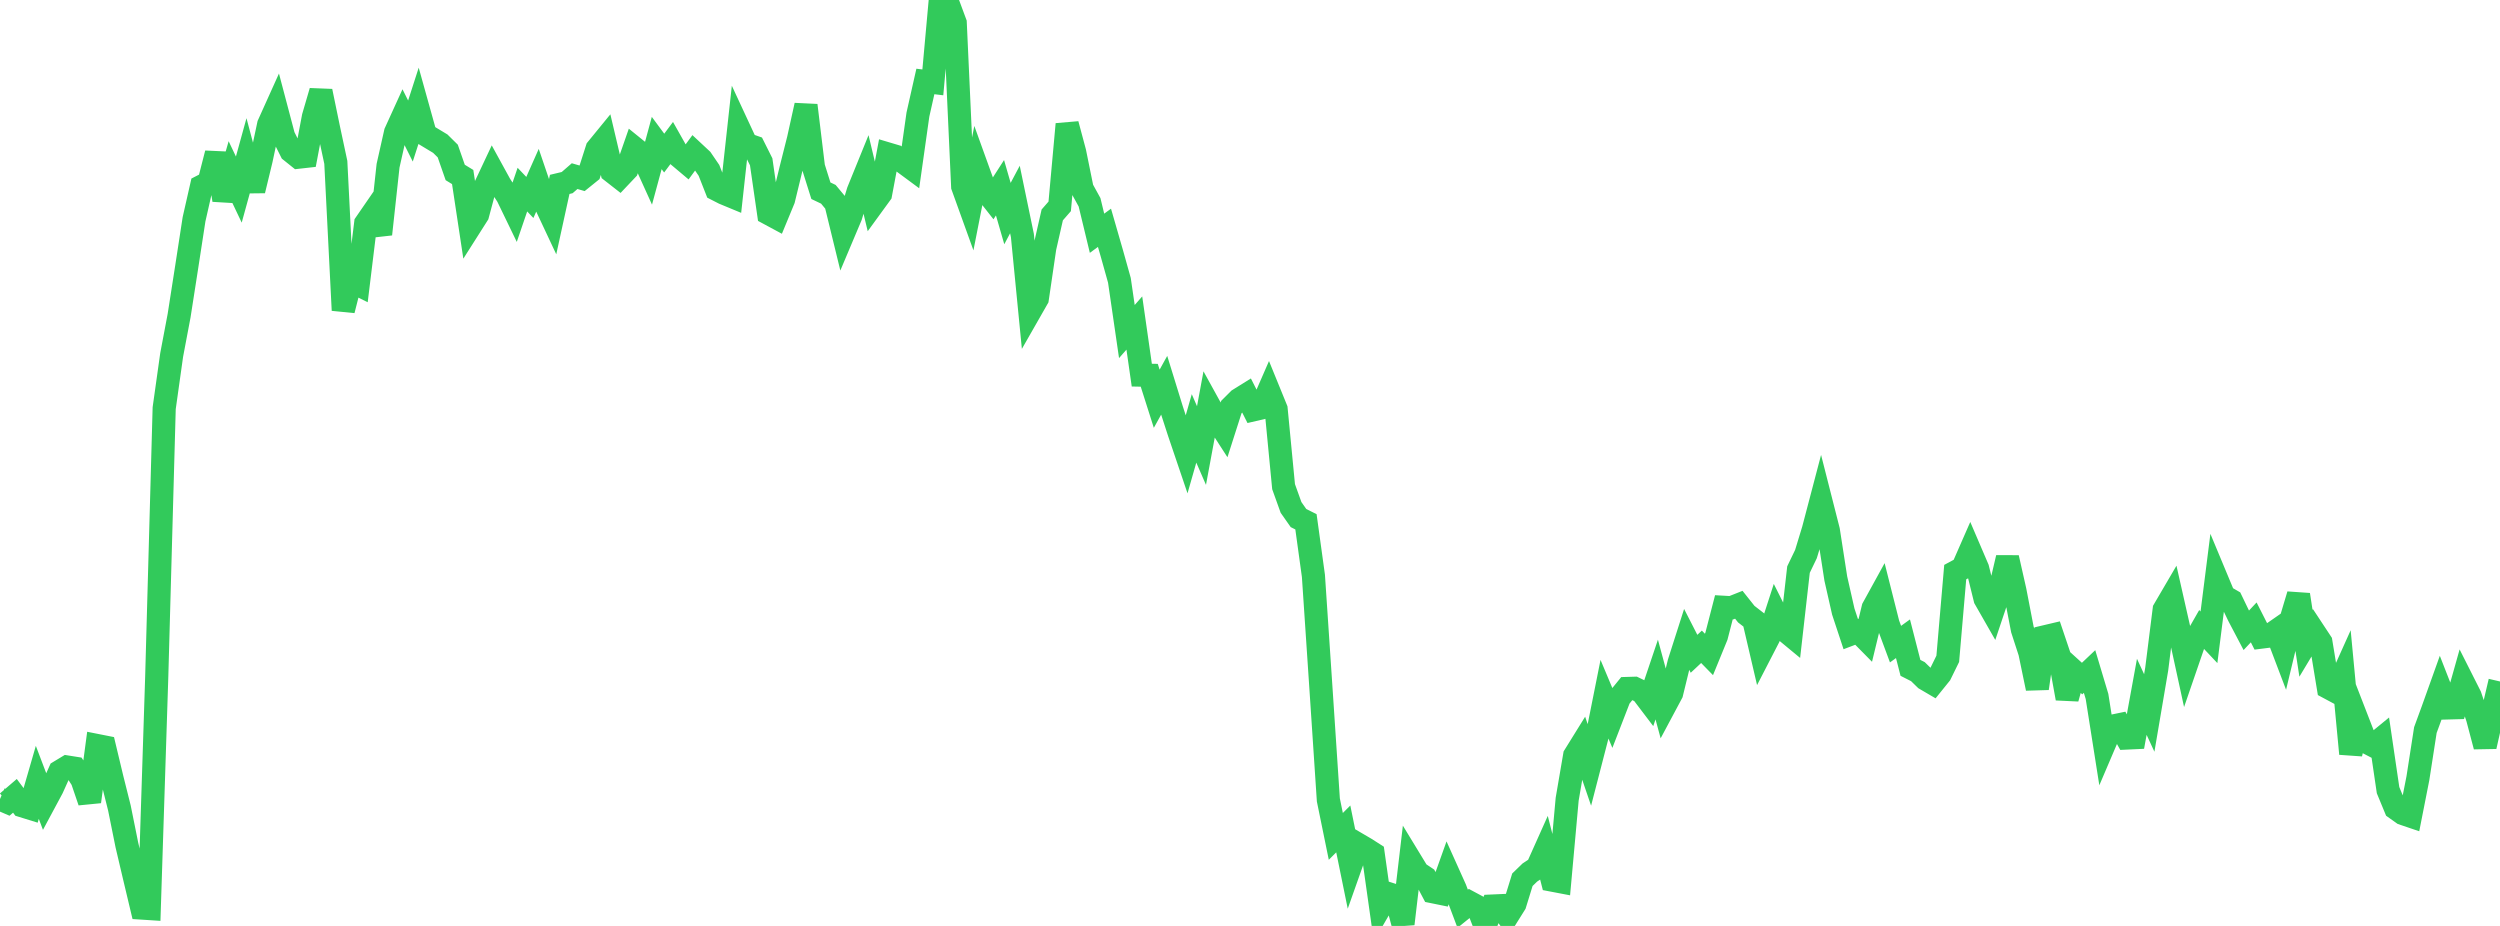 <?xml version="1.0" standalone="no"?>
<!DOCTYPE svg PUBLIC "-//W3C//DTD SVG 1.1//EN" "http://www.w3.org/Graphics/SVG/1.1/DTD/svg11.dtd">

<svg width="135" height="50" viewBox="0 0 135 50" preserveAspectRatio="none" 
  xmlns="http://www.w3.org/2000/svg"
  xmlns:xlink="http://www.w3.org/1999/xlink">


<polyline points="0.0, 43.147 0.403, 43.321 0.806, 42.975 1.209, 43.514 1.612, 43.639 2.015, 42.247 2.418, 43.308 2.821, 42.557 3.224, 41.663 3.627, 41.419 4.03, 41.483 4.433, 42.109 4.836, 43.29 5.239, 40.258 5.642, 40.338 6.045, 42.023 6.448, 43.631 6.851, 45.628 7.254, 47.341 7.657, 49.035 8.06, 49.061 8.463, 36.568 8.866, 22.041 9.269, 19.172 9.672, 17.043 10.075, 14.458 10.478, 11.84 10.881, 10.064 11.284, 9.857 11.687, 8.282 12.09, 10.801 12.493, 9.389 12.896, 10.237 13.299, 8.775 13.701, 10.288 14.104, 8.622 14.507, 6.728 14.91, 5.834 15.313, 7.359 15.716, 8.164 16.119, 8.487 16.522, 8.442 16.925, 6.308 17.328, 4.927 17.731, 6.879 18.134, 8.768 18.537, 16.755 18.94, 15.166 19.343, 15.367 19.746, 12.065 20.149, 11.48 20.552, 12.646 20.955, 8.949 21.358, 7.155 21.761, 6.27 22.164, 7.076 22.567, 5.826 22.97, 7.272 23.373, 7.515 23.776, 7.758 24.179, 8.156 24.582, 9.313 24.985, 9.559 25.388, 12.223 25.791, 11.589 26.194, 10.084 26.597, 9.228 27.0, 9.963 27.403, 10.588 27.806, 11.421 28.209, 10.239 28.612, 10.663 29.015, 9.755 29.418, 10.94 29.821, 11.799 30.224, 9.957 30.627, 9.861 31.03, 9.511 31.433, 9.628 31.836, 9.303 32.239, 8.042 32.642, 7.549 33.045, 9.261 33.448, 9.576 33.851, 9.15 34.254, 7.994 34.657, 8.32 35.06, 9.209 35.463, 7.722 35.866, 8.267 36.269, 7.728 36.672, 8.442 37.075, 8.781 37.478, 8.233 37.881, 8.609 38.284, 9.2 38.687, 10.225 39.09, 10.431 39.493, 10.598 39.896, 6.924 40.299, 7.791 40.701, 7.932 41.104, 8.737 41.507, 11.528 41.91, 11.745 42.313, 10.77 42.716, 9.112 43.119, 7.512 43.522, 5.688 43.925, 9.017 44.328, 10.299 44.731, 10.491 45.134, 10.976 45.537, 12.625 45.94, 11.67 46.343, 10.331 46.746, 9.339 47.149, 11.022 47.552, 10.468 47.955, 8.319 48.358, 8.439 48.761, 8.742 49.164, 9.04 49.567, 6.189 49.97, 4.399 50.373, 4.448 50.776, 0.0 51.179, 0.151 51.582, 1.238 51.985, 10.066 52.388, 11.184 52.791, 9.135 53.194, 10.253 53.597, 10.765 54.0, 10.138 54.403, 11.533 54.806, 10.774 55.209, 12.719 55.612, 16.826 56.015, 16.12 56.418, 13.379 56.821, 11.606 57.224, 11.144 57.627, 6.706 58.03, 8.21 58.433, 10.193 58.836, 10.925 59.239, 12.596 59.642, 12.301 60.045, 13.699 60.448, 15.138 60.851, 17.904 61.254, 17.443 61.657, 20.257 62.06, 20.265 62.463, 21.532 62.866, 20.805 63.269, 22.11 63.672, 23.353 64.075, 24.543 64.478, 23.133 64.881, 24.06 65.284, 21.884 65.687, 22.615 66.09, 23.24 66.493, 21.981 66.896, 21.579 67.299, 21.328 67.701, 22.123 68.104, 22.029 68.507, 21.104 68.91, 22.092 69.313, 26.279 69.716, 27.401 70.119, 27.976 70.522, 28.177 70.925, 31.1 71.328, 37.119 71.731, 43.195 72.134, 45.165 72.537, 44.762 72.94, 46.738 73.343, 45.599 73.746, 45.835 74.149, 46.093 74.552, 48.948 74.955, 48.252 75.358, 48.382 75.761, 49.888 76.164, 46.459 76.567, 47.121 76.97, 47.39 77.373, 48.153 77.776, 48.235 78.179, 47.107 78.582, 48.003 78.985, 49.073 79.388, 48.748 79.791, 48.964 80.194, 50.0 80.597, 48.926 81.0, 48.908 81.403, 49.456 81.806, 48.813 82.209, 47.506 82.612, 47.116 83.015, 46.85 83.418, 45.95 83.821, 47.527 84.224, 47.604 84.627, 43.157 85.03, 40.803 85.433, 40.153 85.836, 41.332 86.239, 39.773 86.642, 37.756 87.045, 38.716 87.448, 37.675 87.851, 37.179 88.254, 37.167 88.657, 37.361 89.06, 37.892 89.463, 36.695 89.866, 38.184 90.269, 37.429 90.672, 35.777 91.075, 34.517 91.478, 35.305 91.881, 34.927 92.284, 35.34 92.687, 34.355 93.09, 32.794 93.493, 32.817 93.896, 32.657 94.299, 33.164 94.701, 33.476 95.104, 35.201 95.507, 34.42 95.91, 33.175 96.313, 33.978 96.716, 34.311 97.119, 30.757 97.522, 29.919 97.925, 28.595 98.328, 27.061 98.731, 28.644 99.134, 31.245 99.537, 33.023 99.94, 34.242 100.343, 34.089 100.746, 34.498 101.149, 32.835 101.552, 32.102 101.955, 33.697 102.358, 34.783 102.761, 34.492 103.164, 36.064 103.567, 36.269 103.97, 36.662 104.373, 36.898 104.776, 36.398 105.179, 35.576 105.582, 30.894 105.985, 30.677 106.388, 29.757 106.791, 30.697 107.194, 32.332 107.597, 33.037 108.0, 31.837 108.403, 30.118 108.806, 31.902 109.209, 33.991 109.612, 35.23 110.015, 37.172 110.418, 34.388 110.821, 34.293 111.224, 35.488 111.627, 37.714 112.03, 36.277 112.433, 36.643 112.836, 36.261 113.239, 37.608 113.642, 40.162 114.045, 39.218 114.448, 39.135 114.851, 39.853 115.254, 39.834 115.657, 37.628 116.06, 38.5 116.463, 36.127 116.866, 32.919 117.269, 32.23 117.672, 34.012 118.075, 35.864 118.478, 34.692 118.881, 33.986 119.284, 34.414 119.687, 31.232 120.09, 32.199 120.493, 32.433 120.896, 33.27 121.299, 34.036 121.701, 33.609 122.104, 34.404 122.507, 34.353 122.91, 34.073 123.313, 35.134 123.716, 33.461 124.119, 32.115 124.522, 34.737 124.925, 34.066 125.328, 34.677 125.731, 37.128 126.134, 37.344 126.537, 36.447 126.94, 40.702 127.343, 39.011 127.746, 40.051 128.149, 40.26 128.552, 39.929 128.955, 42.668 129.358, 43.644 129.761, 43.93 130.164, 44.067 130.567, 42.023 130.97, 39.423 131.373, 38.323 131.776, 37.196 132.179, 38.228 132.582, 38.217 132.985, 36.785 133.388, 37.584 133.791, 38.782 134.194, 40.307 134.597, 38.519 135.0, 36.8" fill="none" stroke="#32ca5b" stroke-width="1.25"/>

</svg>